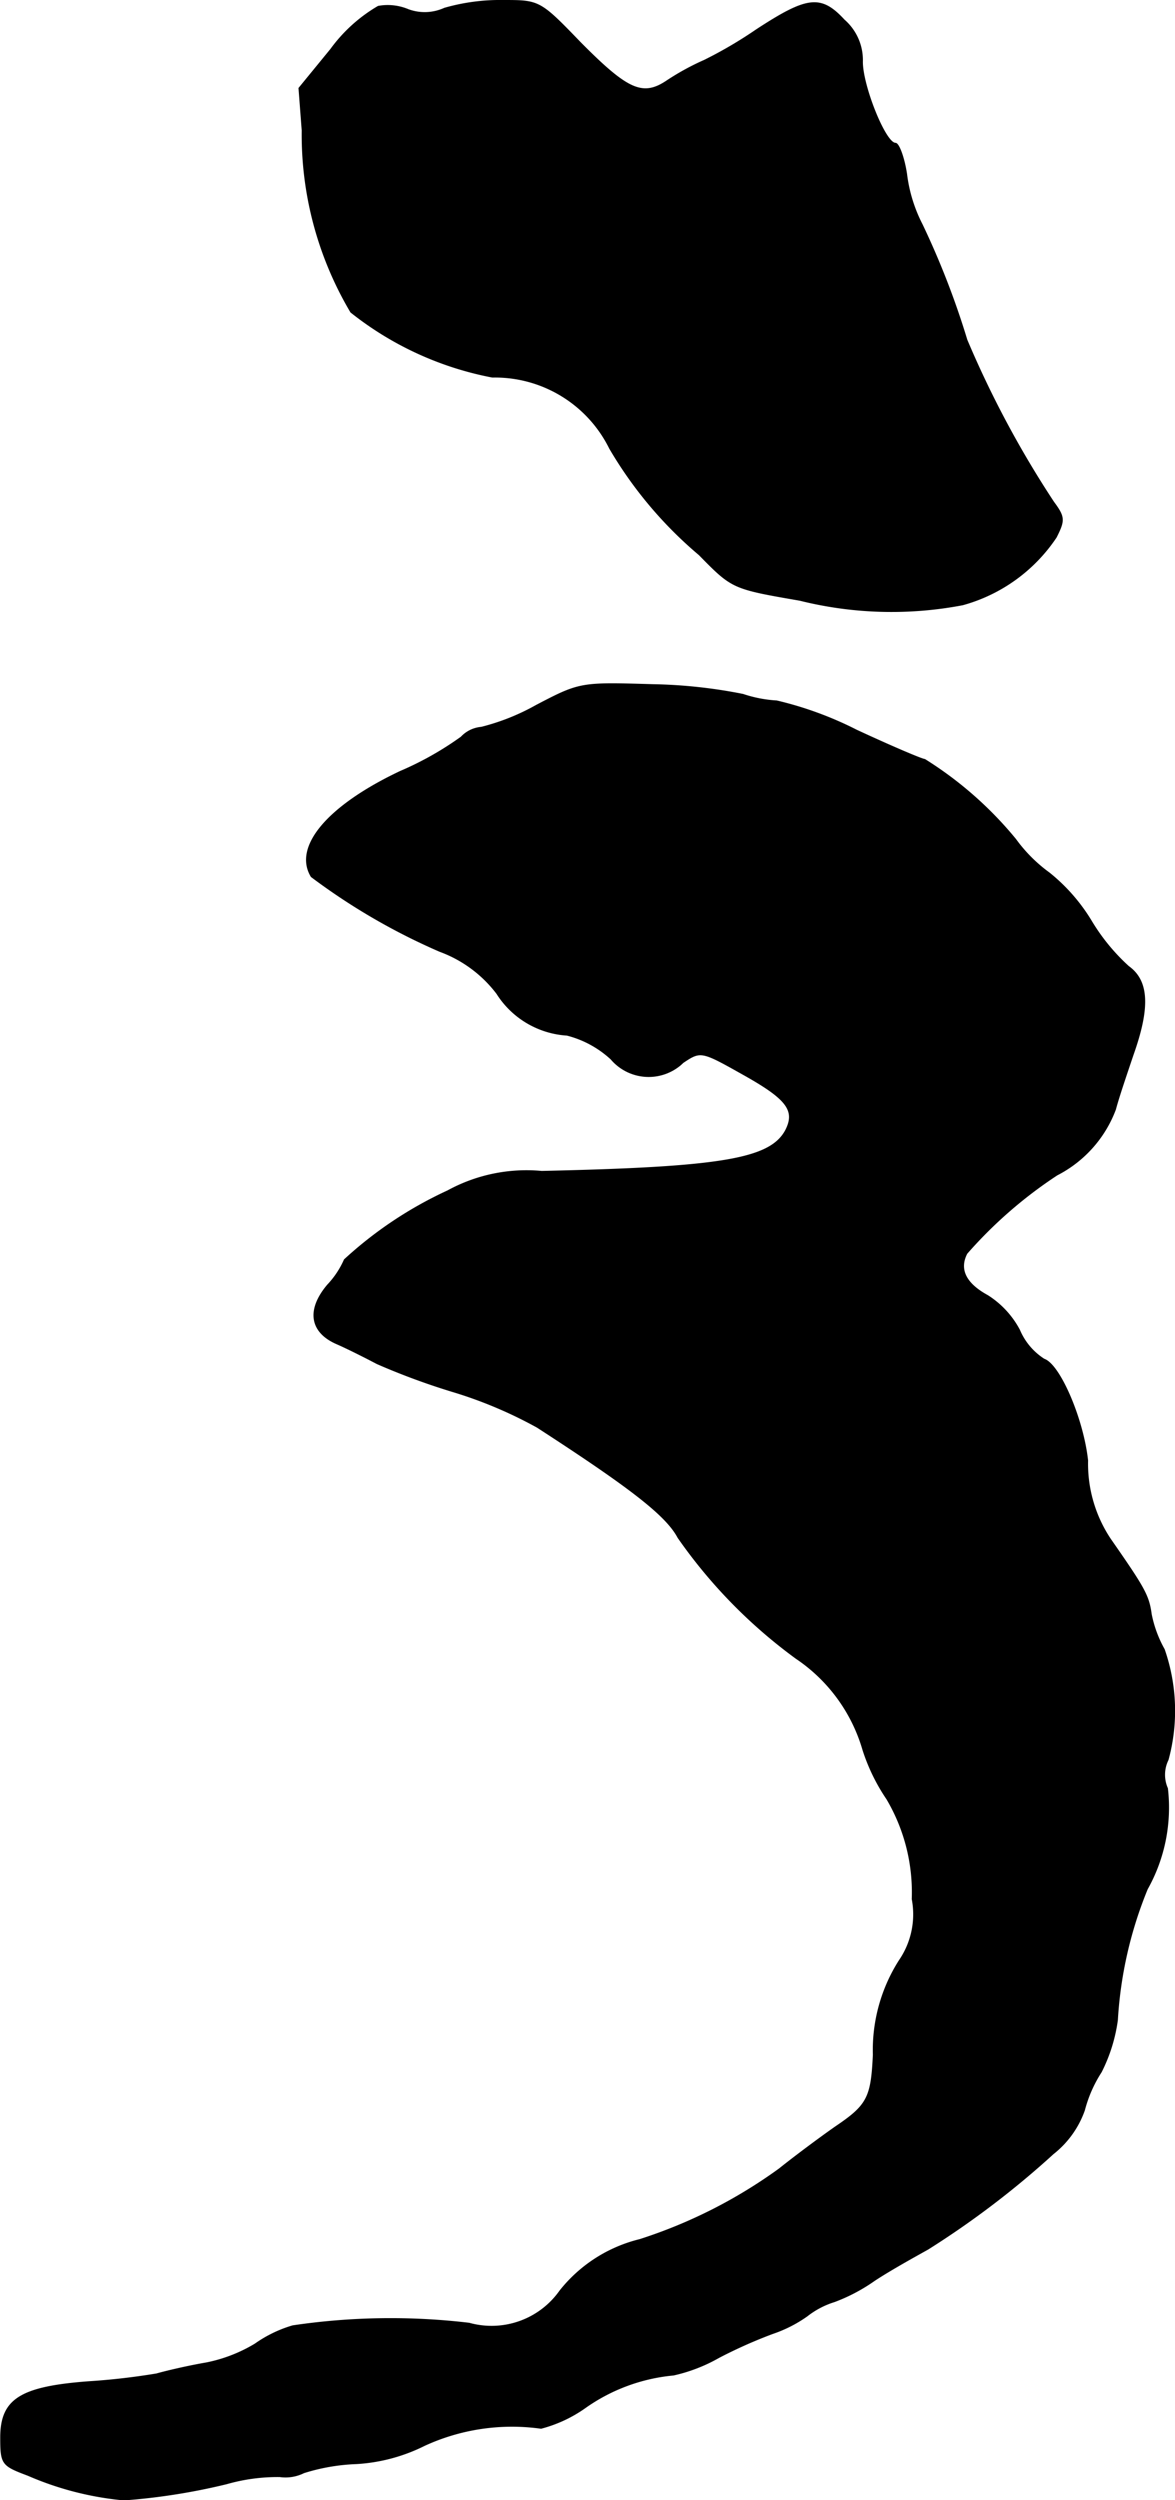 <?xml version="1.0" encoding="UTF-8"?>
<svg xmlns="http://www.w3.org/2000/svg"
     version="1.1"
     width="3.869mm"
     height="8.232mm"
     viewBox="0 0 10.967 23.335">
   <defs>
      <style type="text/css"><![CDATA[
      .a {
        stroke: #000;
        stroke-linecap: round;
        stroke-linejoin: round;
        stroke-width: 0.01px;
      }
    ]]></style>
   </defs>
   <path class="a"
         d="M3.53.06a1.454,1.454,0,0,0-.442.4L2.791.823l.03.394a3.247,3.247,0,0,0,.454,1.696,3.033,3.033,0,0,0,1.32.606,1.195,1.195,0,0,1,1.096.666,3.828,3.828,0,0,0,.836.993c.309.315.309.315.939.424a3.537,3.537,0,0,0,1.52.042,1.54,1.54,0,0,0,.872-.63c.079-.157.079-.188-.024-.327A9.396,9.396,0,0,1,9.024,3.173a7.669,7.669,0,0,0-.418-1.078,1.401,1.401,0,0,1-.145-.472c-.024-.157-.073-.285-.103-.285-.097,0-.315-.551-.309-.769A.496.496,0,0,0,7.879.187c-.218-.236-.345-.218-.818.091a4.007,4.007,0,0,1-.485.285,2.37,2.37,0,0,0-.345.188c-.23.157-.369.097-.818-.357C5.038.005,5.032.005,4.693.005A1.882,1.882,0,0,0,4.148.078.443.443,0,0,1,3.809.09.493.493,0,0,0,3.53.06Z"/>
   <path class="a"
         d="M5.008,6.583a2.079,2.079,0,0,1-.515.206.291.291,0,0,0-.188.091,2.973,2.973,0,0,1-.569.321c-.678.321-.999.703-.83.981a5.908,5.908,0,0,0,1.199.697,1.178,1.178,0,0,1,.533.394.835.835,0,0,0,.654.388.955.955,0,0,1,.412.224.46.46,0,0,0,.648.053l.024-.022c.164-.109.17-.109.557.109.412.23.497.339.4.527-.145.267-.594.345-2.277.382a1.532,1.532,0,0,0-.878.182,3.709,3.709,0,0,0-.963.642.824.824,0,0,1-.157.236c-.194.23-.164.436.079.545.097.042.267.127.382.188a6.497,6.497,0,0,0,.727.267,4.046,4.046,0,0,1,.769.327c.878.569,1.205.824,1.314,1.03a4.769,4.769,0,0,0,1.102,1.127,1.549,1.549,0,0,1,.624.854,1.79,1.79,0,0,0,.224.46,1.713,1.713,0,0,1,.236.933.762.762,0,0,1-.121.575,1.556,1.556,0,0,0-.242.878c-.018.4-.055.472-.351.672-.139.097-.376.273-.527.394a4.614,4.614,0,0,1-1.302.66,1.364,1.364,0,0,0-.745.478.781.781,0,0,1-.848.303,6.216,6.216,0,0,0-1.647.024,1.184,1.184,0,0,0-.351.17,1.419,1.419,0,0,1-.454.176c-.176.03-.382.079-.466.103a6.325,6.325,0,0,1-.636.073c-.636.048-.818.164-.818.521,0,.248.012.26.254.351a2.911,2.911,0,0,0,.896.23,5.868,5.868,0,0,0,.957-.151,1.733,1.733,0,0,1,.497-.067.383.383,0,0,0,.224-.036,1.849,1.849,0,0,1,.491-.085,1.632,1.632,0,0,0,.636-.17A1.954,1.954,0,0,1,5.05,22.664a1.268,1.268,0,0,0,.406-.188,1.696,1.696,0,0,1,.83-.309,1.521,1.521,0,0,0,.424-.164,4.455,4.455,0,0,1,.503-.224,1.239,1.239,0,0,0,.321-.164.792.792,0,0,1,.254-.133A1.655,1.655,0,0,0,8.164,21.283c.157-.103.388-.23.497-.291a8.276,8.276,0,0,0,1.169-.89.895.895,0,0,0,.291-.406,1.221,1.221,0,0,1,.157-.357,1.523,1.523,0,0,0,.151-.485,3.797,3.797,0,0,1,.279-1.223,1.554,1.554,0,0,0,.188-.939.315.315,0,0,1,.006-.267,1.743,1.743,0,0,0-.036-1.03,1.107,1.107,0,0,1-.121-.327c-.024-.176-.061-.242-.382-.703a1.268,1.268,0,0,1-.212-.733c-.042-.388-.26-.896-.406-.945a.601.601,0,0,1-.23-.273.853.853,0,0,0-.297-.321c-.2-.109-.273-.242-.194-.394a4.132,4.132,0,0,1,.842-.733,1.134,1.134,0,0,0,.545-.612c.03-.115.109-.345.164-.509.157-.442.145-.69-.042-.824a1.874,1.874,0,0,1-.351-.43,1.705,1.705,0,0,0-.388-.442,1.412,1.412,0,0,1-.315-.315,3.478,3.478,0,0,0-.848-.745c-.024,0-.309-.121-.636-.273a3.322,3.322,0,0,0-.745-.273,1.204,1.204,0,0,1-.315-.061,4.698,4.698,0,0,0-.842-.091C5.42,6.371,5.414,6.371,5.008,6.583Z"/>
</svg>

